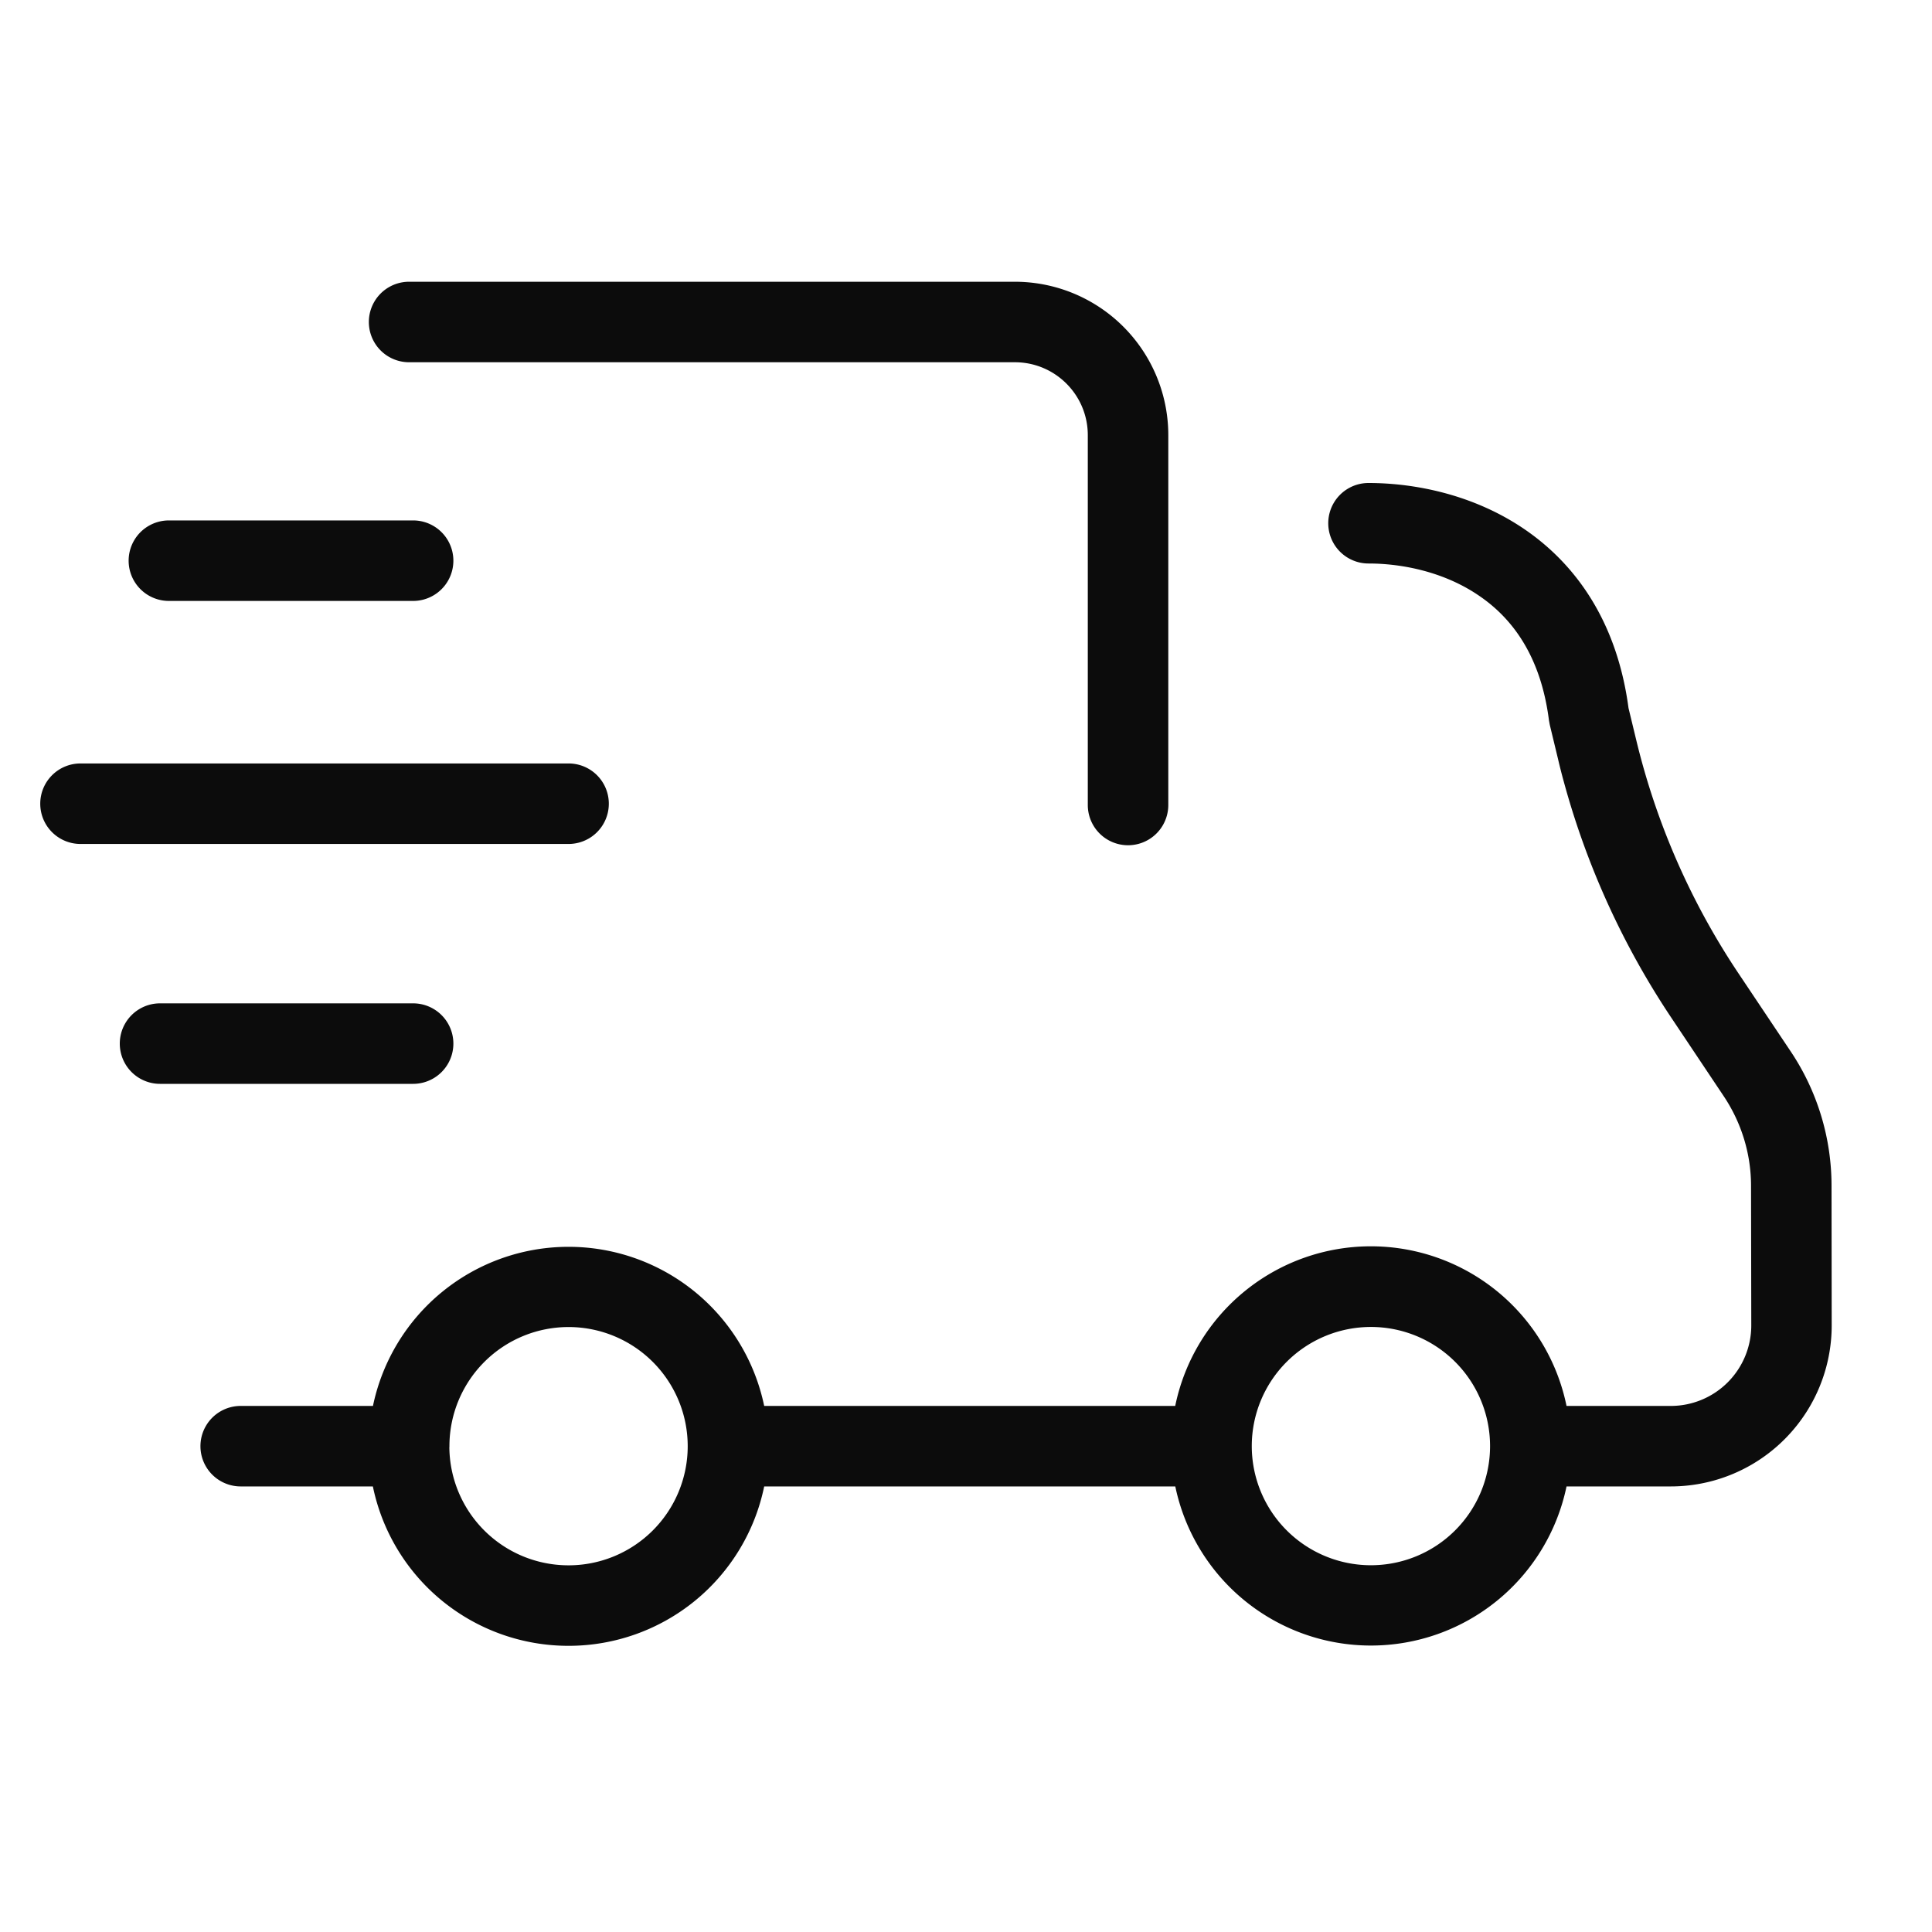 <svg viewBox="0 0 24 24" fill="none" xmlns="http://www.w3.org/2000/svg"><path clip-rule="evenodd" d="M5.082 3.5a.5.5 0 0 0 0 1h7.525c.5 0 .906.405.906.906V10a.5.5 0 0 0 1 0V5.406A1.906 1.906 0 0 0 12.607 3.5zM17 6a.5.5 0 0 0 0 1c.427 0 .947.108 1.373.4.41.278.767.746.869 1.55l.01.054.102.423q.033.142.072.283a10 10 0 0 0 1.336 2.933l.65.973c.221.33.34.718.34 1.114l.003 1.732a1 1 0 0 1-1 1.003H19.46a2.481 2.481 0 0 0-4.861 0H9.493a2.482 2.482 0 0 0-4.86 0H2.99a.5.5 0 0 0 0 1h1.642a2.48 2.48 0 0 0 2.43 1.98h.004a2.48 2.48 0 0 0 2.427-1.98H14.6a2.482 2.482 0 0 0 4.86 0h1.294a2 2 0 0 0 2-2.005l-.002-1.732a3 3 0 0 0-.508-1.668l-.651-.973a9 9 0 0 1-1.267-2.894l-.096-.397c-.142-1.068-.65-1.784-1.294-2.223C18.303 6.142 17.573 6 17 6m.03 10.484a1.48 1.48 0 0 1 1.48 1.47v.02a1.48 1.48 0 1 1-1.48-1.49M5.582 17.975a1.48 1.48 0 0 0 1.478 1.47h.003a1.48 1.48 0 1 0-1.48-1.491v.021M2.098 6.465a.5.5 0 1 0 0 1h3.034a.5.5 0 0 0 0-1zM.5 9.984a.5.5 0 0 1 .5-.5h6.063a.5.5 0 1 1 0 1H1a.5.5 0 0 1-.5-.5m1.488 2.48a.5.5 0 1 0 0 1h3.144a.5.5 0 0 0 0-1z" fill-rule="evenodd" fill="#0C0C0C"></path></svg>